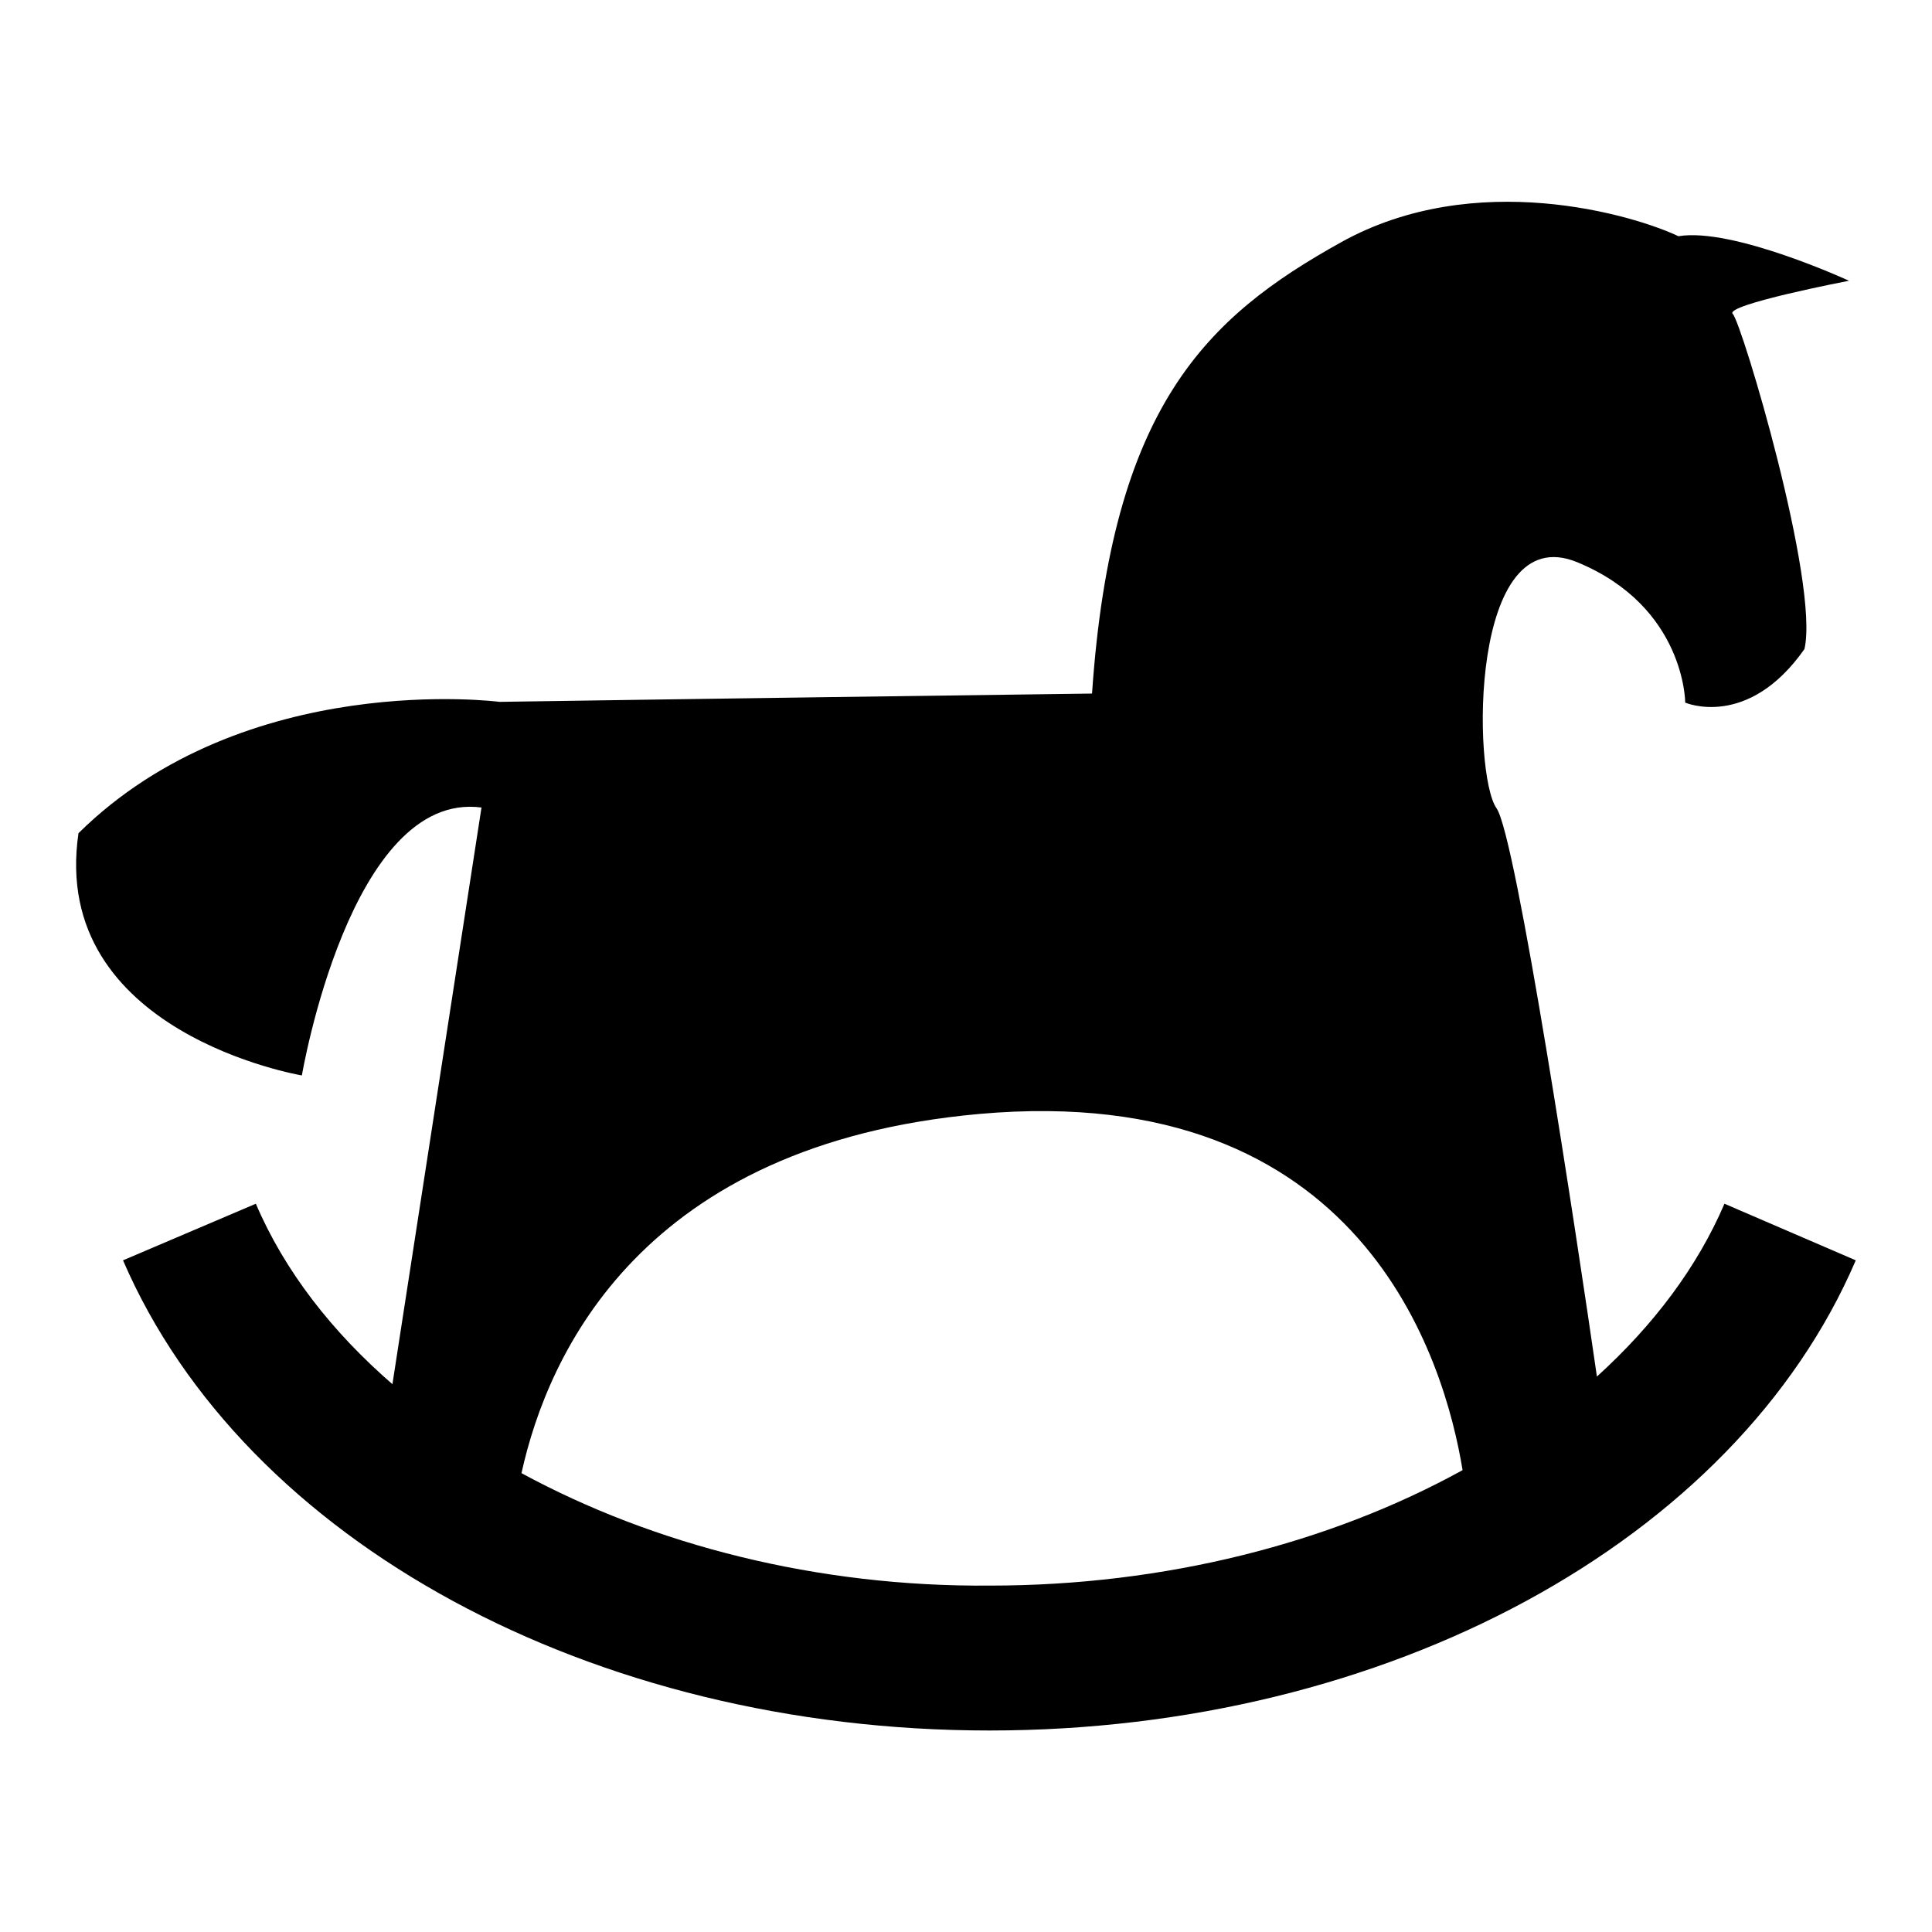 <?xml version="1.0" encoding="utf-8"?>
<!-- Svg Vector Icons : http://www.onlinewebfonts.com/icon -->
<!DOCTYPE svg PUBLIC "-//W3C//DTD SVG 1.1//EN" "http://www.w3.org/Graphics/SVG/1.1/DTD/svg11.dtd">
<svg version="1.1" xmlns="http://www.w3.org/2000/svg" xmlns:xlink="http://www.w3.org/1999/xlink" x="0px" y="0px" viewBox="0 0 256 256" enable-background="new 0 0 256 256" xml:space="preserve">
<g><g><g><path fill="#000000" d="M228.5,159.5c-3.6,8.4-9.4,16.1-16.9,22.9c-2.7-18.7-10.7-71.6-13.3-75.3c-3.2-4.5-3.6-38.5,10.7-32.6c14.3,5.9,14.3,18.6,14.3,18.6s8.3,3.6,15.8-7.1c2-8.7-8.3-43.2-9.5-44.4c-1.2-1.2,15.4-4.4,15.4-4.4s-15.4-7.1-22.6-5.9c-5.9-2.8-26.9-9.1-44.7,0.8c-17.8,9.9-30.4,21.7-33,59.8C91.9,92.6,66.2,93,66.2,93s-33.7-4.4-55.8,17.4c-3.9,26.5,29.6,32.1,29.6,32.1s6.4-37.8,23.8-35.5l-11.8,76.4l0.1,0.1c-8.1-7-14.4-15.1-18.2-24L16.3,167c16.1,37.3,62.2,62.3,114.8,62.3c52.6,0,98.8-25,114.8-62.3L228.5,159.5z M69.1,195.2c3.5-15.9,16-43.6,60.7-47.6c50.7-4.5,61.6,32.6,64,47.2c-17.6,9.7-39.5,15.3-62.6,15.3C108.3,210.3,86.6,204.7,69.1,195.2z"/></g><g></g><g></g><g></g><g></g><g></g><g></g><g></g><g></g><g></g><g></g><g></g><g></g><g></g><g></g><g></g></g></g>
</svg>
